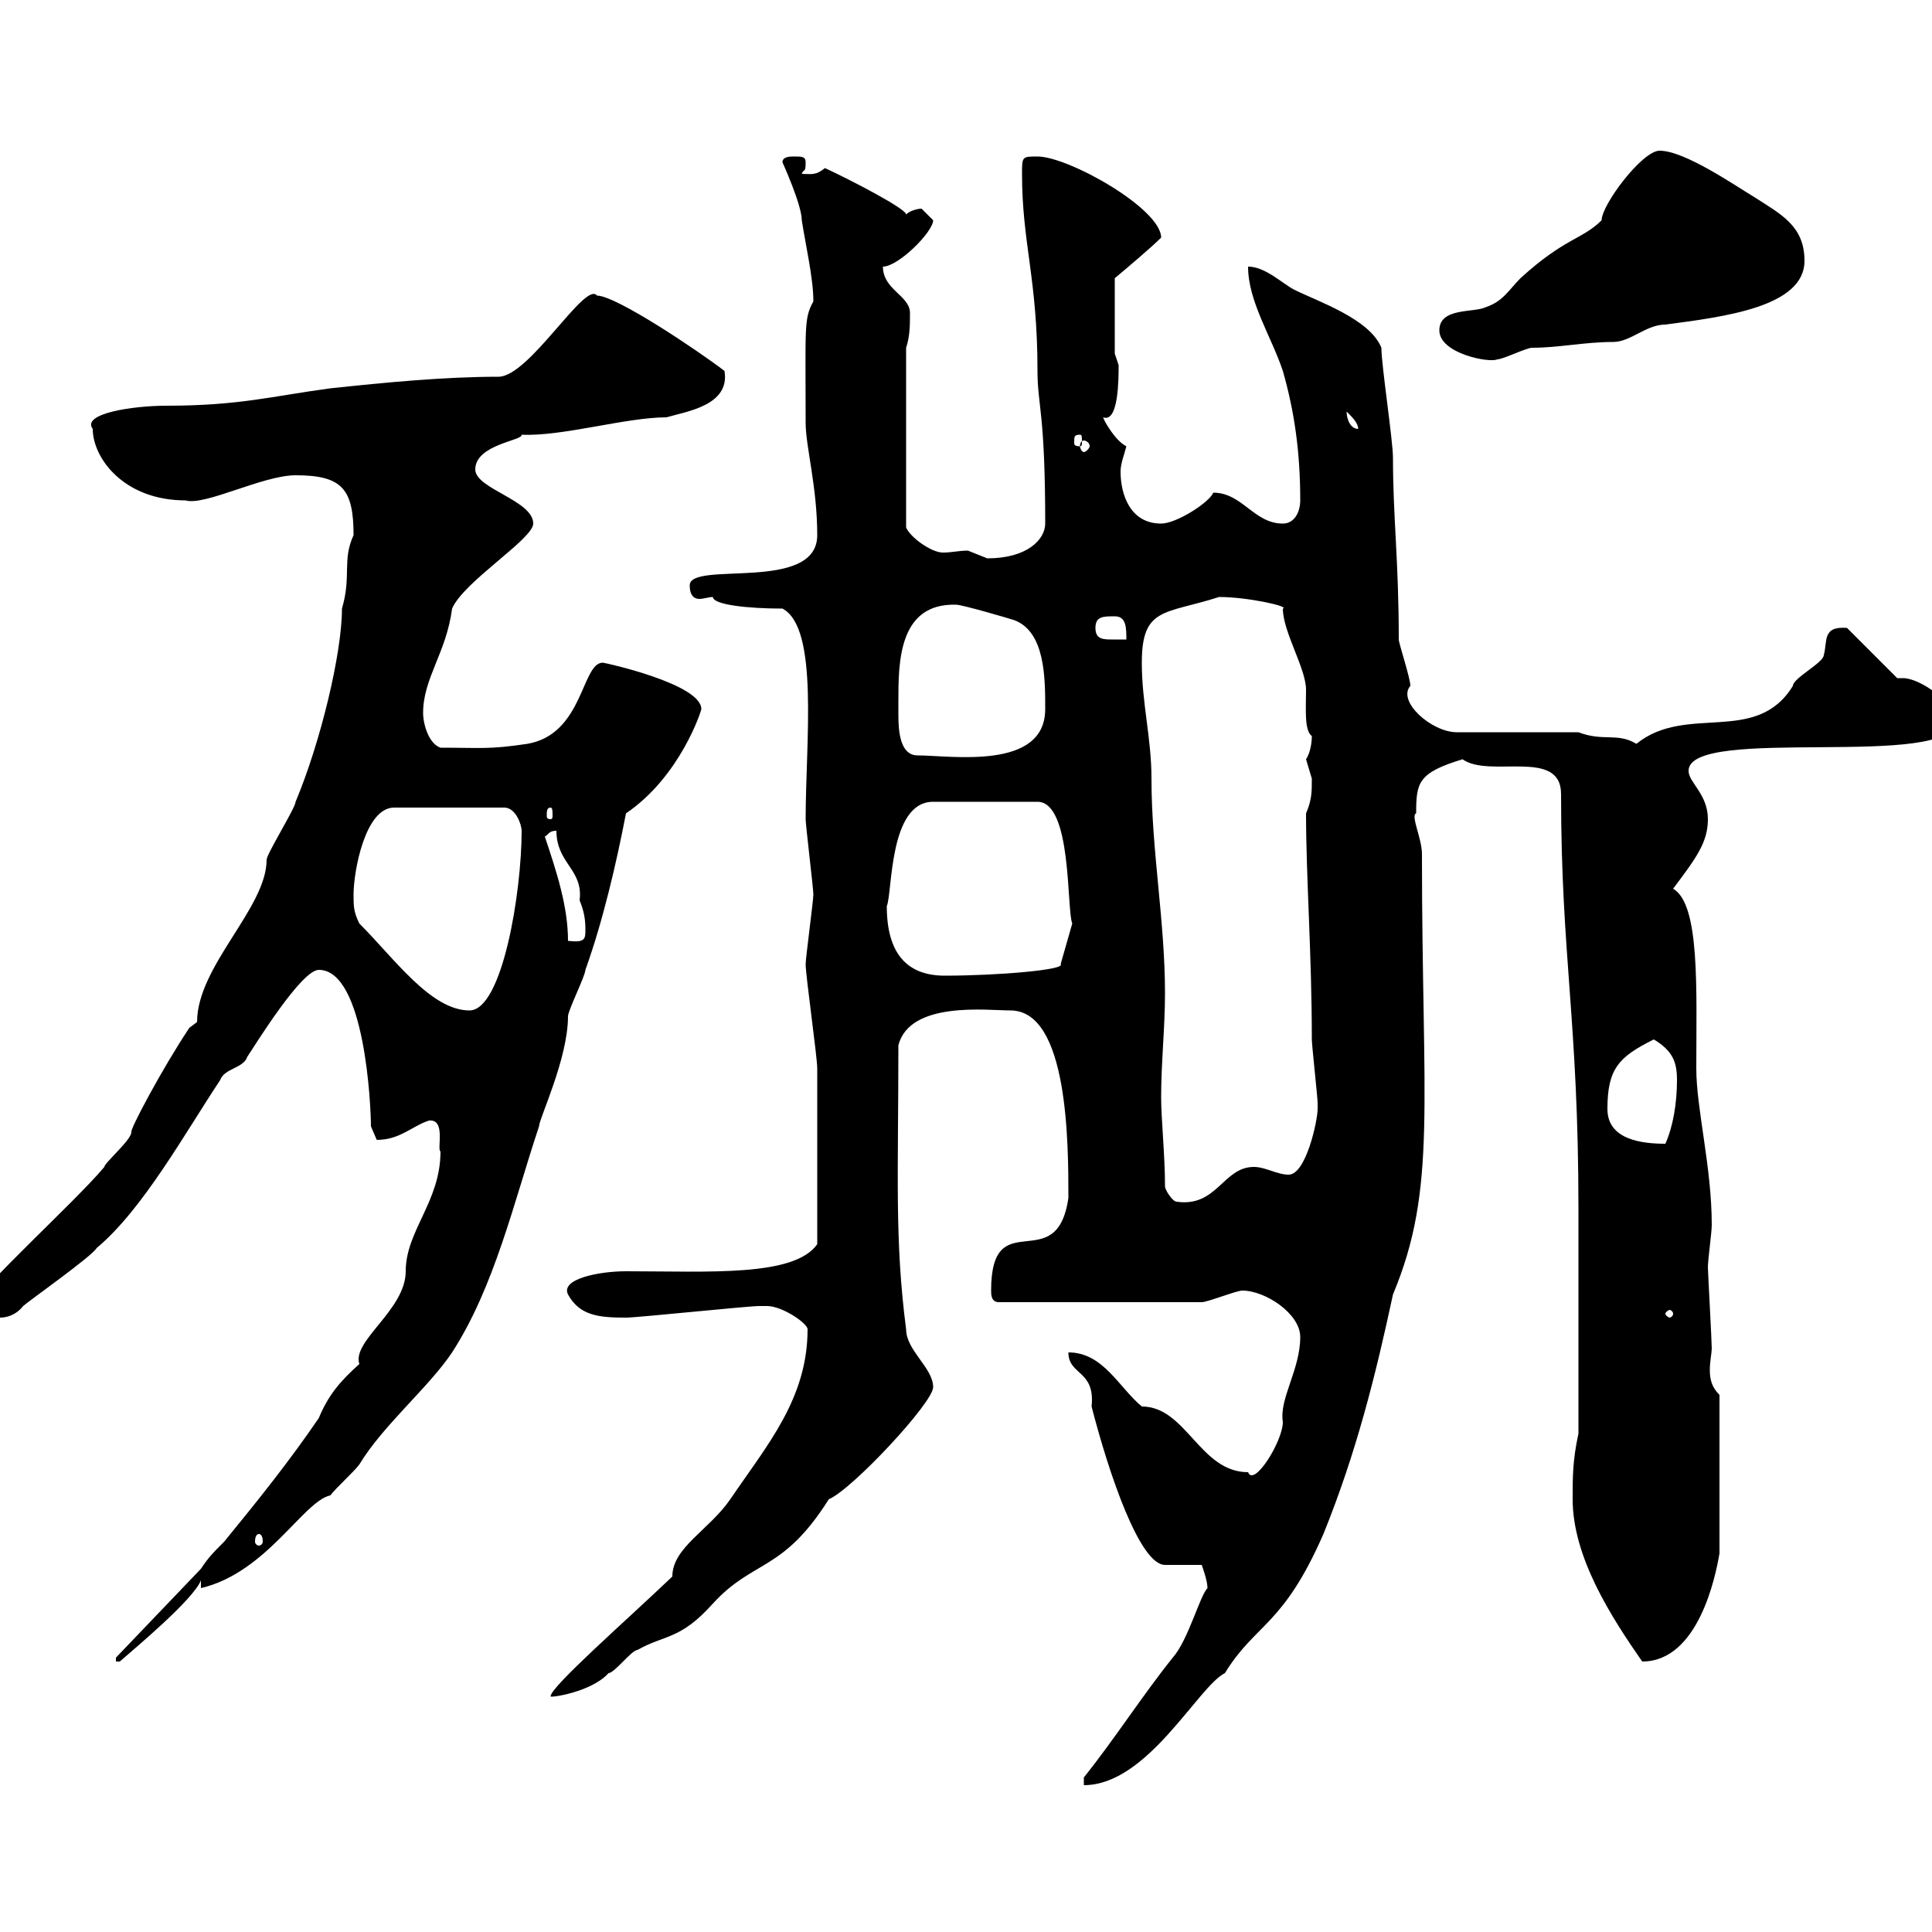 <svg xmlns="http://www.w3.org/2000/svg" xmlns:xlink="http://www.w3.org/1999/xlink" width="300" height="300"><path d="M168.30 276L168.30 277.20C178.20 277.20 186 261.90 190.20 259.80C195 252 199.20 252.60 205.50 238.20C210.60 225.60 213.60 213.60 216.30 201C223.20 184.50 220.80 171.60 220.80 132.60C220.80 130.20 219 126.60 219.90 126.30C219.90 121.50 220.20 120 227.10 117.90C231.30 120.90 242.40 116.10 242.40 123.30C242.40 148.50 245.10 158.40 245.10 187.80L245.10 222.60C244.20 226.80 244.20 229.20 244.20 232.80C244.20 241.80 250.20 251.10 255 258C263.70 258 266.40 244.80 267 241.20L267 216.60C265.80 215.40 265.50 214.20 265.50 212.70C265.50 211.50 265.80 210 265.80 209.40C265.80 208.20 265.20 197.40 265.20 196.80C265.20 195.60 265.80 191.40 265.80 190.20C265.80 181.20 263.40 172.20 263.40 165.90C263.40 153.60 264 140.40 259.80 138C263.40 133.20 265.20 130.80 265.20 127.20C265.20 123.30 262.20 121.50 262.20 119.70C262.20 112.50 303.60 119.70 303.60 111.90C303.60 109.20 298.20 105.30 295.50 105.30C295.20 105.30 294.60 105.30 294.60 105.30L286.80 97.50C282.90 97.20 283.80 99.60 283.20 101.70C283.20 102.90 278.40 105.30 278.40 106.50C272.70 115.80 261.90 109.20 254.10 115.50C251.10 113.70 249 115.20 245.10 113.70L226.20 113.70C222.30 113.70 216.90 108.90 219 106.50C219 105.30 217.20 99.90 217.20 99.30C217.20 87 216.30 80.40 216.30 71.10C216.30 68.40 214.50 56.70 214.50 54C212.70 49.50 204.60 46.80 201 45C199.20 44.10 196.50 41.40 193.80 41.40C193.80 46.80 197.40 52.20 199.20 57.60C201 63.90 201.90 70.20 201.90 77.70C201.90 79.50 201 81.30 199.20 81.30C194.70 81.30 192.90 76.50 188.40 76.50C187.80 78 182.70 81.30 180.30 81.30C175.50 81.30 174 76.80 174 73.20C174 72 174.60 70.50 174.90 69.30C173.10 68.40 171.30 65.10 171.30 64.80C173.70 65.70 173.70 58.80 173.70 56.70C173.70 56.70 173.10 54.90 173.10 54.90L173.10 43.20C174.90 41.70 178.80 38.40 180.30 36.90C180.30 32.40 165.90 24.30 161.10 24.30C158.70 24.30 158.70 24.30 158.70 27C158.70 37.80 161.10 43.20 161.10 57.60C161.10 63 162.30 63.90 162.30 81.30C162.30 83.70 159.60 86.70 153.30 86.70C153.30 86.70 150.30 85.50 150.30 85.50C148.80 85.50 147.90 85.80 146.40 85.80C144.60 85.80 141.30 83.40 140.70 81.90L140.70 54C141.30 52.20 141.30 50.40 141.30 48.60C141.30 45.90 137.10 45 137.10 41.40C139.50 41.40 144.90 36 144.90 34.20C144.90 34.20 143.10 32.40 143.10 32.40C142.50 32.40 141.30 32.70 140.70 33.30C140.70 32.40 132 27.90 128.10 26.10C126.60 27.30 126 27 124.50 27C124.80 26.10 125.10 27 125.10 25.20C125.10 24.30 124.50 24.30 123.30 24.30C122.70 24.30 121.50 24.30 121.50 25.20C121.50 25.20 124.50 31.80 124.50 34.20C125.10 38.10 126.30 43.20 126.30 46.80C124.80 49.50 125.10 50.70 125.10 65.70C125.10 69.30 126.90 75.60 126.90 83.10C126.90 92.10 107.10 87 107.10 90.90C107.10 92.70 108 93 108.60 93C109.20 93 110.10 92.70 110.70 92.70C110.70 93.90 116.10 94.50 121.50 94.50C127.20 97.50 125.10 115.20 125.10 127.20C125.10 128.10 126.30 138 126.30 138.90C126.30 139.80 125.10 148.80 125.10 149.70C125.10 151.50 126.90 164.10 126.90 165.90C126.90 171.30 126.90 181.80 126.90 193.20C123.30 198.30 110.10 197.40 97.20 197.40C93 197.40 87 198.60 88.20 201C90 204.30 93 204.60 97.20 204.60C99 204.60 116.10 202.80 117.90 202.80C117.90 202.80 117.90 202.80 119.10 202.80C121.50 202.80 125.40 205.50 125.40 206.40C125.40 217.20 119.10 224.40 113.40 232.80C110.10 237.60 104.40 240.30 104.40 244.80C97.50 251.40 85.50 261.90 85.50 263.40C85.20 263.70 91.80 262.80 94.50 259.80C95.40 259.80 98.10 256.20 99 256.20C103.20 253.80 105.60 254.70 110.70 249C117 242.10 121.50 244.20 128.70 232.80C132.30 231.30 144.90 217.80 144.90 215.40C144.90 212.40 140.70 209.70 140.70 206.40C138.90 192.60 139.50 182.40 139.50 162.30C141.30 155.40 153.30 156.90 156.90 156.90C165.90 156.90 165.90 177.60 165.90 186C164.10 198.60 153.90 186.60 153.90 200.40C153.90 201 153.90 202.20 155.10 202.20L186.60 202.20C187.50 202.20 192 200.40 192.90 200.40C196.50 200.40 201.90 204 201.90 207.60C201.90 212.70 198.60 217.20 199.20 220.80C199.20 223.80 194.70 231 193.80 228.60C186.30 228.60 184.20 218.40 177.30 218.40C173.70 215.40 171.30 210 165.90 210C165.90 213.60 170.10 212.70 169.50 218.40C172.20 228.90 177 243 180.90 243L186.60 243C186.60 243 187.50 245.40 187.50 246.60C186.30 247.80 184.50 254.70 182.10 257.40C177.30 263.40 173.10 270 168.30 276ZM18 257.40L18 258L18.60 258C21 255.90 30 248.40 31.20 245.40L31.20 246.60C41.40 244.20 47.10 233.10 51.30 232.20C52.20 231 54.90 228.60 55.80 227.40C59.40 221.40 66.60 215.40 70.20 210C76.80 199.80 79.80 186.60 83.70 174.90C83.70 173.70 88.20 164.40 88.20 157.80C88.20 156.90 90.90 151.50 90.90 150.60C93.60 143.10 95.70 134.10 97.20 126.30C105.60 120.60 108.90 110.40 108.90 110.10C108.90 106.20 93.90 102.90 93.60 102.90C90.30 102.90 90.60 114 81.90 115.50C75.90 116.40 74.70 116.10 68.40 116.10C66.60 115.50 65.70 112.50 65.70 110.70C65.70 105.30 69.30 101.40 70.20 94.50C72 90.30 82.80 83.70 82.80 81.30C82.80 77.70 73.80 75.90 73.80 72.90C73.80 69 81.30 68.40 81 67.50C87.30 67.80 97.20 64.80 103.50 64.80C106.50 63.90 113.40 63 112.50 57.60C108.60 54.60 95.70 45.90 92.70 45.90C90.90 43.50 82.20 58.50 77.40 58.50C69 58.50 59.70 59.40 51.30 60.30C42.30 61.50 37.20 63 25.80 63C20.70 63 12.60 64.20 14.40 66.60C14.40 71.10 19.20 77.70 28.80 77.70C31.80 78.60 40.80 73.80 45.90 73.80C53.10 73.80 54.90 75.90 54.90 83.10C53.10 87 54.60 89.40 53.10 94.50C53.10 101.40 49.80 115.20 45.90 124.50C45.90 125.40 41.40 132.60 41.40 133.50C41.40 141 30.60 150 30.60 158.70C30.60 158.70 29.40 159.60 29.40 159.60C25.20 165.90 20.10 175.50 20.40 175.80C20.40 177 16.20 180.60 16.20 181.20C11.70 186.60-3.60 200.40-3.60 202.20C-3.60 202.20-3.60 202.80-3.60 202.80C-3.60 202.80-1.20 204.60 0 204.60C0.90 204.60 2.40 204.30 3.60 202.80C4.20 202.20 14.40 195 15 193.80C22.20 187.80 28.80 175.80 34.20 167.70C34.80 165.90 37.80 165.90 38.40 164.10C39.60 162.30 46.80 150.60 49.50 150.60C56.70 150.60 57.60 171.90 57.60 174.90C57.60 174.90 58.50 177 58.50 177C62.10 177 63.90 174.90 66.60 174C69.30 173.70 67.80 178.50 68.40 178.80C68.40 186.60 63 191.10 63 197.40C63 203.40 54.60 208.20 55.80 211.80C52.80 214.50 51 216.60 49.50 220.20C45 226.80 40.20 232.80 34.80 239.40C33 241.20 32.40 241.80 31.20 243.60ZM40.20 238.20C40.50 238.20 40.80 238.50 40.80 239.40C40.80 239.70 40.50 240 40.20 240C39.90 240 39.60 239.70 39.60 239.40C39.60 238.50 39.90 238.20 40.20 238.20ZM259.80 204C259.80 204.30 259.50 204.60 259.20 204.60C259.20 204.60 258.60 204.30 258.60 204C258.60 203.70 259.20 203.40 259.20 203.40C259.50 203.40 259.80 203.70 259.80 204ZM180.90 184.20C180.90 179.40 180.30 173.70 180.30 170.40C180.30 165 180.90 159.60 180.90 154.20C180.90 143.10 178.80 132 178.80 120.90C178.80 114.60 177.30 109.20 177.30 102.90C177.30 94.20 180.90 95.40 189.30 92.70C193.80 92.70 200.40 94.20 199.20 94.50C199.20 98.10 202.80 103.80 202.80 107.10C202.80 110.10 202.50 113.40 203.70 114.30C203.70 115.50 203.40 117 202.80 117.90C202.80 117.90 203.70 120.90 203.70 120.90C203.70 123 203.70 124.20 202.80 126.30C202.80 136.20 203.70 148.20 203.70 161.40C203.70 162.30 204.60 170.40 204.60 171.30C204.60 171.30 204.60 172.20 204.60 172.20C204.60 174 202.80 182.40 200.10 182.40C198.30 182.40 196.50 181.20 194.70 181.20C189.90 181.20 189 187.50 182.70 186.60C182.10 186.60 180.90 184.80 180.90 184.20ZM249.60 172.20C249.60 165.90 251.40 164.10 256.80 161.40C259.80 163.20 260.40 165 260.40 167.70C260.40 171.30 259.80 174.90 258.60 177.60C255 177.60 249.60 177 249.60 172.20ZM55.80 143.40C54.90 141.60 54.90 140.70 54.90 138.90C54.90 135.30 56.70 125.40 61.20 125.40L78.30 125.40C80.10 125.40 81 128.10 81 129C81 138.60 78 156.90 72.90 156.90C66.90 156.90 61.20 148.80 55.80 143.40ZM137.70 140.70C138.60 138.60 138 124.50 144.90 124.50L161.10 124.50C166.50 124.50 165.60 141.30 166.50 143.40L164.70 149.70C165.60 150.60 154.80 151.50 146.70 151.50C140.70 151.50 137.70 147.90 137.70 140.70ZM84.60 129.90C85.20 129.60 85.20 129 86.40 129C86.40 134.10 90.60 135 90 139.80C90.60 141.30 90.90 142.50 90.90 144.30C90.90 145.80 90.90 146.40 88.20 146.10C88.20 140.70 86.40 135.30 84.60 129.90ZM85.50 125.40C85.80 125.40 85.80 126 85.80 126.60C85.80 126.90 85.80 127.20 85.50 127.20C84.90 127.20 84.90 126.90 84.90 126.60C84.90 126 84.90 125.40 85.50 125.40ZM139.50 108.90C139.50 102.90 139.50 93.60 148.50 93.90C149.40 93.90 156.60 96 157.50 96.30C162.30 98.10 162.30 105.30 162.30 110.10C162.30 119.70 147.60 117.30 142.50 117.30C139.80 117.30 139.50 113.70 139.50 111C139.50 110.10 139.50 109.20 139.50 108.90ZM170.10 97.50C170.10 95.70 171.30 95.70 173.10 95.70C174.90 95.70 174.90 97.50 174.90 99.30C174 99.30 173.40 99.30 172.80 99.30C171.30 99.30 170.10 99.30 170.10 97.50ZM168.30 68.40C168.60 68.40 169.20 68.70 169.20 69.30C169.20 69.60 168.60 70.20 168.30 70.20C168 70.20 167.70 69.60 167.70 69.30C167.70 68.70 168 68.40 168.30 68.40ZM167.70 67.50C168 67.50 168 67.80 168 68.70C168 69 168 69.30 167.70 69.30C166.80 69.30 166.80 69 166.80 68.70C166.80 67.80 166.80 67.50 167.70 67.50ZM209.10 63.90C210 64.80 210.90 65.70 210.90 66.60C209.70 66.60 209.10 65.10 209.10 63.90ZM223.50 51.30C223.50 54.90 231.30 56.40 232.50 55.80C233.40 55.80 237 54 237.90 54C242.10 54 246 53.10 250.50 53.10C253.20 53.10 255.60 50.40 258.60 50.40C267.60 49.20 280.20 47.70 280.20 40.50C280.20 35.10 276.60 33.30 272.40 30.60C269.40 28.80 261.60 23.40 257.70 23.40C255 23.40 248.70 31.80 248.70 34.20C245.70 37.20 243 36.90 236.10 43.20C234.30 45 233.40 46.80 230.70 47.70C228.90 48.60 223.50 47.70 223.50 51.30Z"/></svg>